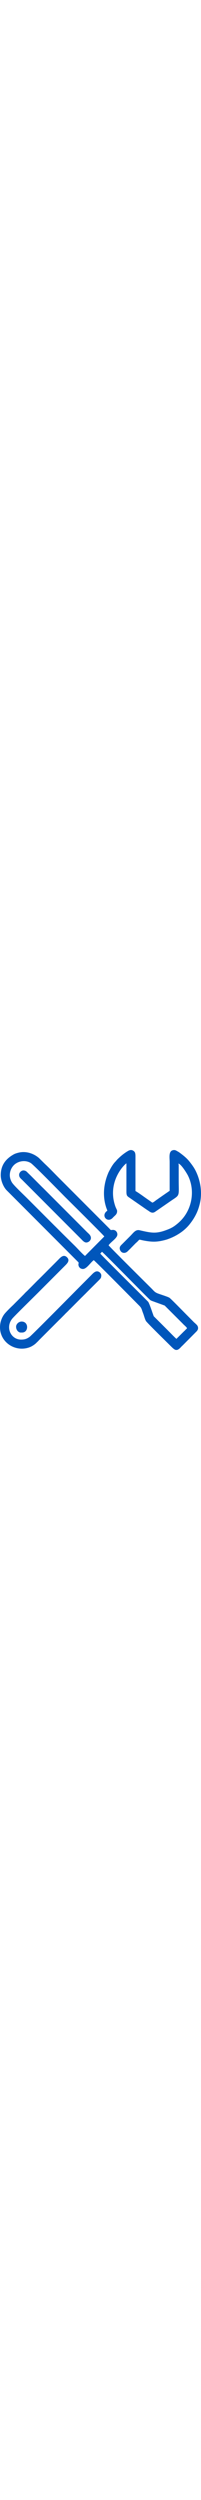 <?xml version="1.0" encoding="UTF-8"?>
<!DOCTYPE svg PUBLIC "-//W3C//DTD SVG 1.1//EN" "http://www.w3.org/Graphics/SVG/1.1/DTD/svg11.dtd">
<!-- Creator: CorelDRAW 2020 -->
<svg xmlns="http://www.w3.org/2000/svg" xml:space="preserve" width="40px" version="1.1" style="shape-rendering:geometricPrecision; text-rendering:geometricPrecision; image-rendering:optimizeQuality; fill-rule:evenodd; clip-rule:evenodd"
viewBox="0 0 500.22 495.79"
 xmlns:xlink="http://www.w3.org/1999/xlink"
 xmlns:xodm="http://www.corel.com/coreldraw/odm/2003">
 <defs>
  <style type="text/css">
   <![CDATA[
    .fil0 {fill:#0056bb}
   ]]>
  </style>
 </defs>
 <g id="Слой_x0020_1">
  <g id="_1233159976">
   <path class="fil0" d="M249.58 256.85l4.23 -4.52c4.84,3.31 104.35,104.96 119.13,118.85 2.5,2.35 4.83,2.81 8.35,4.16l22.97 8.31c7.19,2.82 4.17,0.71 8.95,5.43 0.09,0.09 0.22,0.22 0.32,0.31l41.02 40.92c0.09,0.1 0.2,0.24 0.29,0.33l1.22 1.28c3.08,3.08 8.63,7.5 9.32,10.07 -0.71,1.06 -0.46,0.74 -1.44,1.69l-1.63 1.5c-1.26,1.3 -1.91,2.17 -3.39,3.5 -0.1,0.09 -0.24,0.2 -0.34,0.29l-0.98 0.9c-0.09,0.09 -0.22,0.22 -0.31,0.32l-18.2 18.08c-2.79,-1.87 -20.96,-20.76 -25.17,-24.87l-31.34 -31.21 -3.31 -9.2c-1.68,-4.97 -8.12,-23.93 -10.7,-26.83l-18.78 -18.75c-2.48,-2.48 -98.06,-97.3 -100.24,-100.55zm190.83 238.94l-2.78 0c-4.11,-0.78 -8.16,-4.95 -14.32,-11.1 -7.36,-7.36 -58.34,-57.05 -60.33,-61.02 -3.18,-6.34 -4.58,-13.3 -7.16,-19.73 -3.04,-7.56 -2.87,-11.53 -8.82,-17.45 -6.23,-6.21 -109.19,-110.36 -113.69,-113.37 -7.36,4.93 -17.59,21.89 -26.9,21.89 -6.45,0 -11.26,-4.87 -11.26,-11.26 0,-3.39 1.55,-3 -0.11,-5.47l-178.32 -178.26c-7.59,-7.54 -14.85,-23.29 -14.85,-37.7 0,-26.17 14.07,-41.38 32.25,-51.56 3.44,-1.93 7.83,-3.22 12.02,-4.25 18.1,-4.45 36.81,1.5 50.47,12.99 0.1,0.08 0.24,0.2 0.34,0.28l14.15 14c12.2,11.28 23.35,23.19 35.11,34.95l124.79 124.79c7.05,7.05 2.63,4.53 10.48,4.53 6.13,0 10.63,5.34 10.63,11.26 0,9.29 -16,18.1 -21.89,26.9 2.98,4.45 103.28,103.59 106.8,107.12 5.32,5.32 7.81,9.16 14.9,12 6.56,2.63 24.86,8.04 29.67,10.99 3.37,2.06 32.48,31.97 39.03,38.53 0.09,0.09 0.22,0.22 0.31,0.32l20.89 21.02c1.34,1.58 2.4,2.09 3.59,3.29 1.77,1.78 5.05,4.34 6.26,6.87 2.8,5.85 0.75,10.52 -3.63,14.58l-33.37 33.56c-1.32,1.26 -2.17,1.9 -3.5,3.38 -4.4,4.9 -7.72,7.37 -10.77,7.94zm-416.02 -433.47c0,-10.45 4.56,-19.28 10.15,-24.87 10.49,-10.5 29.07,-13.55 42.27,-5.03 7.6,4.9 77.58,76.41 85.65,84.48 3.64,3.64 94.13,92.97 97.11,97.42l-48.01 48.32c-6.06,-4.16 -20.33,-20.45 -27.21,-26.89l-29.31 -28.86c-0.09,-0.09 -0.21,-0.23 -0.3,-0.33l-17.22 -17.19c-0.73,-0.67 -0.83,-0.7 -1.61,-1.52l-70.09 -70.02c-6.27,-6.3 -30.61,-29.09 -35.71,-36.85 -2.91,-4.43 -5.73,-11.5 -5.73,-18.66z"/>
   <path class="fil0" d="M267.09 150.51c-17.44,11.68 0.44,32.2 13.95,17.08 5.02,-5.62 10.44,-7.63 10.44,-16.46 0,-2.3 -2.44,-6.5 -3.32,-8.57 -1.3,-3.07 -2.19,-5.96 -3.16,-9.35 -8.94,-31.06 -1.51,-62.28 17.11,-87.17 2.91,-3.9 8.57,-10.5 12.51,-13.14l-0 69.43c-0.02,10.27 1.14,11.67 7.75,16.02l41.41 28.65c2.54,1.76 4.79,3.08 7.13,4.75 5.5,3.95 10,5.22 15.92,0.9l37.75 -26.05c24.28,-16.6 20.14,-9.61 20.14,-53.67l0 -35.03c0,-2.16 -0.46,-2.42 -0.63,-4.38 7.42,1.98 21.35,25.21 23.56,29.61 18.5,36.77 10.57,83.57 -18.4,112.54 -4.52,4.52 -7.95,7.38 -13.11,11.29 -4.69,3.55 -10.06,6.58 -15.55,8.84 -30.9,12.72 -41.97,10.28 -73.09,3.11 -10.16,-2.34 -15.28,6.23 -23.35,14.3 -6.72,6.72 -12.98,12.98 -19.7,19.7 -2.91,2.91 -7.5,6.44 -6.41,12.3 1.9,10.25 12.15,12.85 19.31,6.23l7.9 -7.73c0.25,-0.28 0.47,-0.52 0.89,-0.99l11.8 -11.97c13.5,-11.13 2.32,-9.16 24.48,-5.46 16.34,2.73 27.58,2.79 43.52,-0.98 4.44,-1.05 7.58,-1.81 11.72,-3.29 10.91,-3.9 20.41,-8.58 30.06,-14.97 8.87,-5.88 17.32,-13.38 23.99,-21.68 7.02,-8.75 12.89,-17.85 17.63,-28.03 3.35,-7.2 5.68,-14.39 7.68,-22.35 7.11,-28.23 1.87,-59.47 -11,-84.2 -3.92,-7.53 -9.28,-14.6 -14.48,-21.18 -6.61,-8.38 -15.03,-15.08 -23.59,-21.44 -1.71,-1.27 -3.31,-2.36 -5.31,-3.45 -4.29,-2.32 -7.17,-4.99 -13.27,-3.07 -10.09,3.18 -7.16,19.01 -7.16,28.5 0,23.98 0,47.96 0,71.93 -3.62,2.43 -6.97,4.84 -10.76,7.37l-15.87 11.03c-2.08,1.51 -3.35,2.42 -5.52,3.86 -3.21,2.14 -7.4,6.17 -11.01,7.13l-10.25 -7.26c-7.59,-5.04 -24.32,-17.63 -31.65,-21.51 0,-28.35 -0.07,-56.72 0,-85.07 0.02,-7.97 -0.6,-12.27 -6.02,-15.25 -5.9,-3.25 -10.97,-0.15 -15.37,2.62 -9.06,5.69 -16.07,11.7 -23.5,19.04 -2.09,2.07 -2.94,3.57 -5,5.63 -5.17,5.19 -9.6,12.31 -13.08,18.82l-3.7 6.94c-12.36,27.51 -15.88,58.71 -6.14,88.18 1,3.03 2.08,5 2.75,7.89z"/>
   <path class="fil0" d="M-0 439.49c0,38.9 40.11,63.02 74.81,49.16 4.9,-1.96 10.96,-6 14.49,-9.28l4.76 -4.62c0.09,-0.09 0.23,-0.21 0.33,-0.3 0.09,-0.09 0.23,-0.22 0.32,-0.31 0.09,-0.09 0.22,-0.22 0.31,-0.32 1,-1.04 1.56,-1.83 2.72,-2.91l50.37 -50.34c0.45,-0.41 0.99,-0.85 1.33,-1.17l9.35 -9.42c0.1,-0.09 0.24,-0.2 0.33,-0.29l0.95 -0.92c1,-1.04 1.56,-1.83 2.72,-2.91l7.29 -7.1c0.49,-0.52 0.87,-1.02 1.47,-1.66 1.08,-1.16 1.87,-1.73 2.91,-2.72l29.36 -29.44c0.14,-0.12 0.53,-0.47 0.66,-0.59l5.32 -5.31c1.14,-1.06 1.9,-1.79 2.86,-2.77l3.41 -3.47c0.09,-0.09 0.22,-0.22 0.31,-0.32l29.8 -29.63c3.98,-4.14 5.91,-5.58 5.91,-12.23 0,-2.64 -2.29,-5.98 -3.98,-7.28 -9.09,-6.99 -16.34,2.27 -22.14,8.06 -7.97,7.97 -15.48,15.48 -23.46,23.46 -11.45,11.45 -123.83,125.06 -129.06,128.65 -7.12,4.88 -11.97,6.62 -20.9,6.62 -25.75,0 -39.86,-30.78 -21.71,-52.36 5.69,-6.76 55.11,-55.16 63.15,-63.2l67.87 -67.87c5.42,-5.42 13.08,-12.81 4.82,-20.77 -8.11,-7.81 -15.29,-0.54 -20.88,5.34l-13.11 13.16c-0.09,0.09 -0.23,0.21 -0.33,0.3l-4.68 4.71c-0.09,0.09 -0.23,0.21 -0.33,0.3l-9.68 9.71c-0.09,0.09 -0.23,0.21 -0.33,0.3l-2.17 2.2c-0.09,0.09 -0.21,0.24 -0.3,0.33l-12.21 12.18c-0.09,0.09 -0.23,0.21 -0.33,0.3l-6.88 6.88c-1,0.98 -0.82,0.76 -1.65,1.48l-12.75 12.89c-0.09,0.09 -0.22,0.23 -0.31,0.32l-8.76 8.76c-0.09,0.09 -0.23,0.22 -0.32,0.31 -0.35,0.34 -0.9,0.91 -1.23,1.27 -3.21,3.44 -7.03,6.39 -10.04,9.97 -0.08,0.1 -0.2,0.25 -0.28,0.35l-4.39 4.37c-0.09,0.09 -0.21,0.23 -0.3,0.32l-5.3 5.33c-0.09,0.09 -0.21,0.24 -0.29,0.33l-4.71 4.67c-0.09,0.09 -0.21,0.23 -0.29,0.33l-2.53 2.47c-0.09,0.09 -0.23,0.22 -0.32,0.3l-6.56 6.57c-0.09,0.09 -0.21,0.23 -0.3,0.33l-2.5 2.51c-0.09,0.09 -0.23,0.21 -0.33,0.3 -5.23,4.81 -18.12,17.5 -21.84,22.57 -5.65,7.72 -10.44,18.98 -10.44,32.09z"/>
   <path class="fil0" d="M47.54 61.69c0,6.28 4.65,9.34 7.98,12.67l146.37 146.37c2.93,2.93 7.6,8.6 12.67,8.6 6.19,0 12.07,-5.58 11.72,-11.76 -0.37,-6.51 -5.9,-10.26 -9.69,-14.05l-109.77 -109.78c-0.69,-0.68 -0.95,-0.88 -1.63,-1.5l-29.69 -29.73c-0.1,-0.09 -0.24,-0.2 -0.34,-0.29l-6.34 -6.17c-2.53,-2.52 -4.09,-4.46 -8.51,-5.3 -6.6,-1.26 -12.78,4.68 -12.78,10.95z"/>
   <path class="fil0" d="M40.03 438.24c0,8.43 6.08,14.39 11.26,14.39l3.75 0c16.28,0 17.09,-26.75 -0.69,-27.29 -7.44,-0.23 -14.32,6.06 -14.32,12.91z"/>
  </g>
 </g>
</svg>
